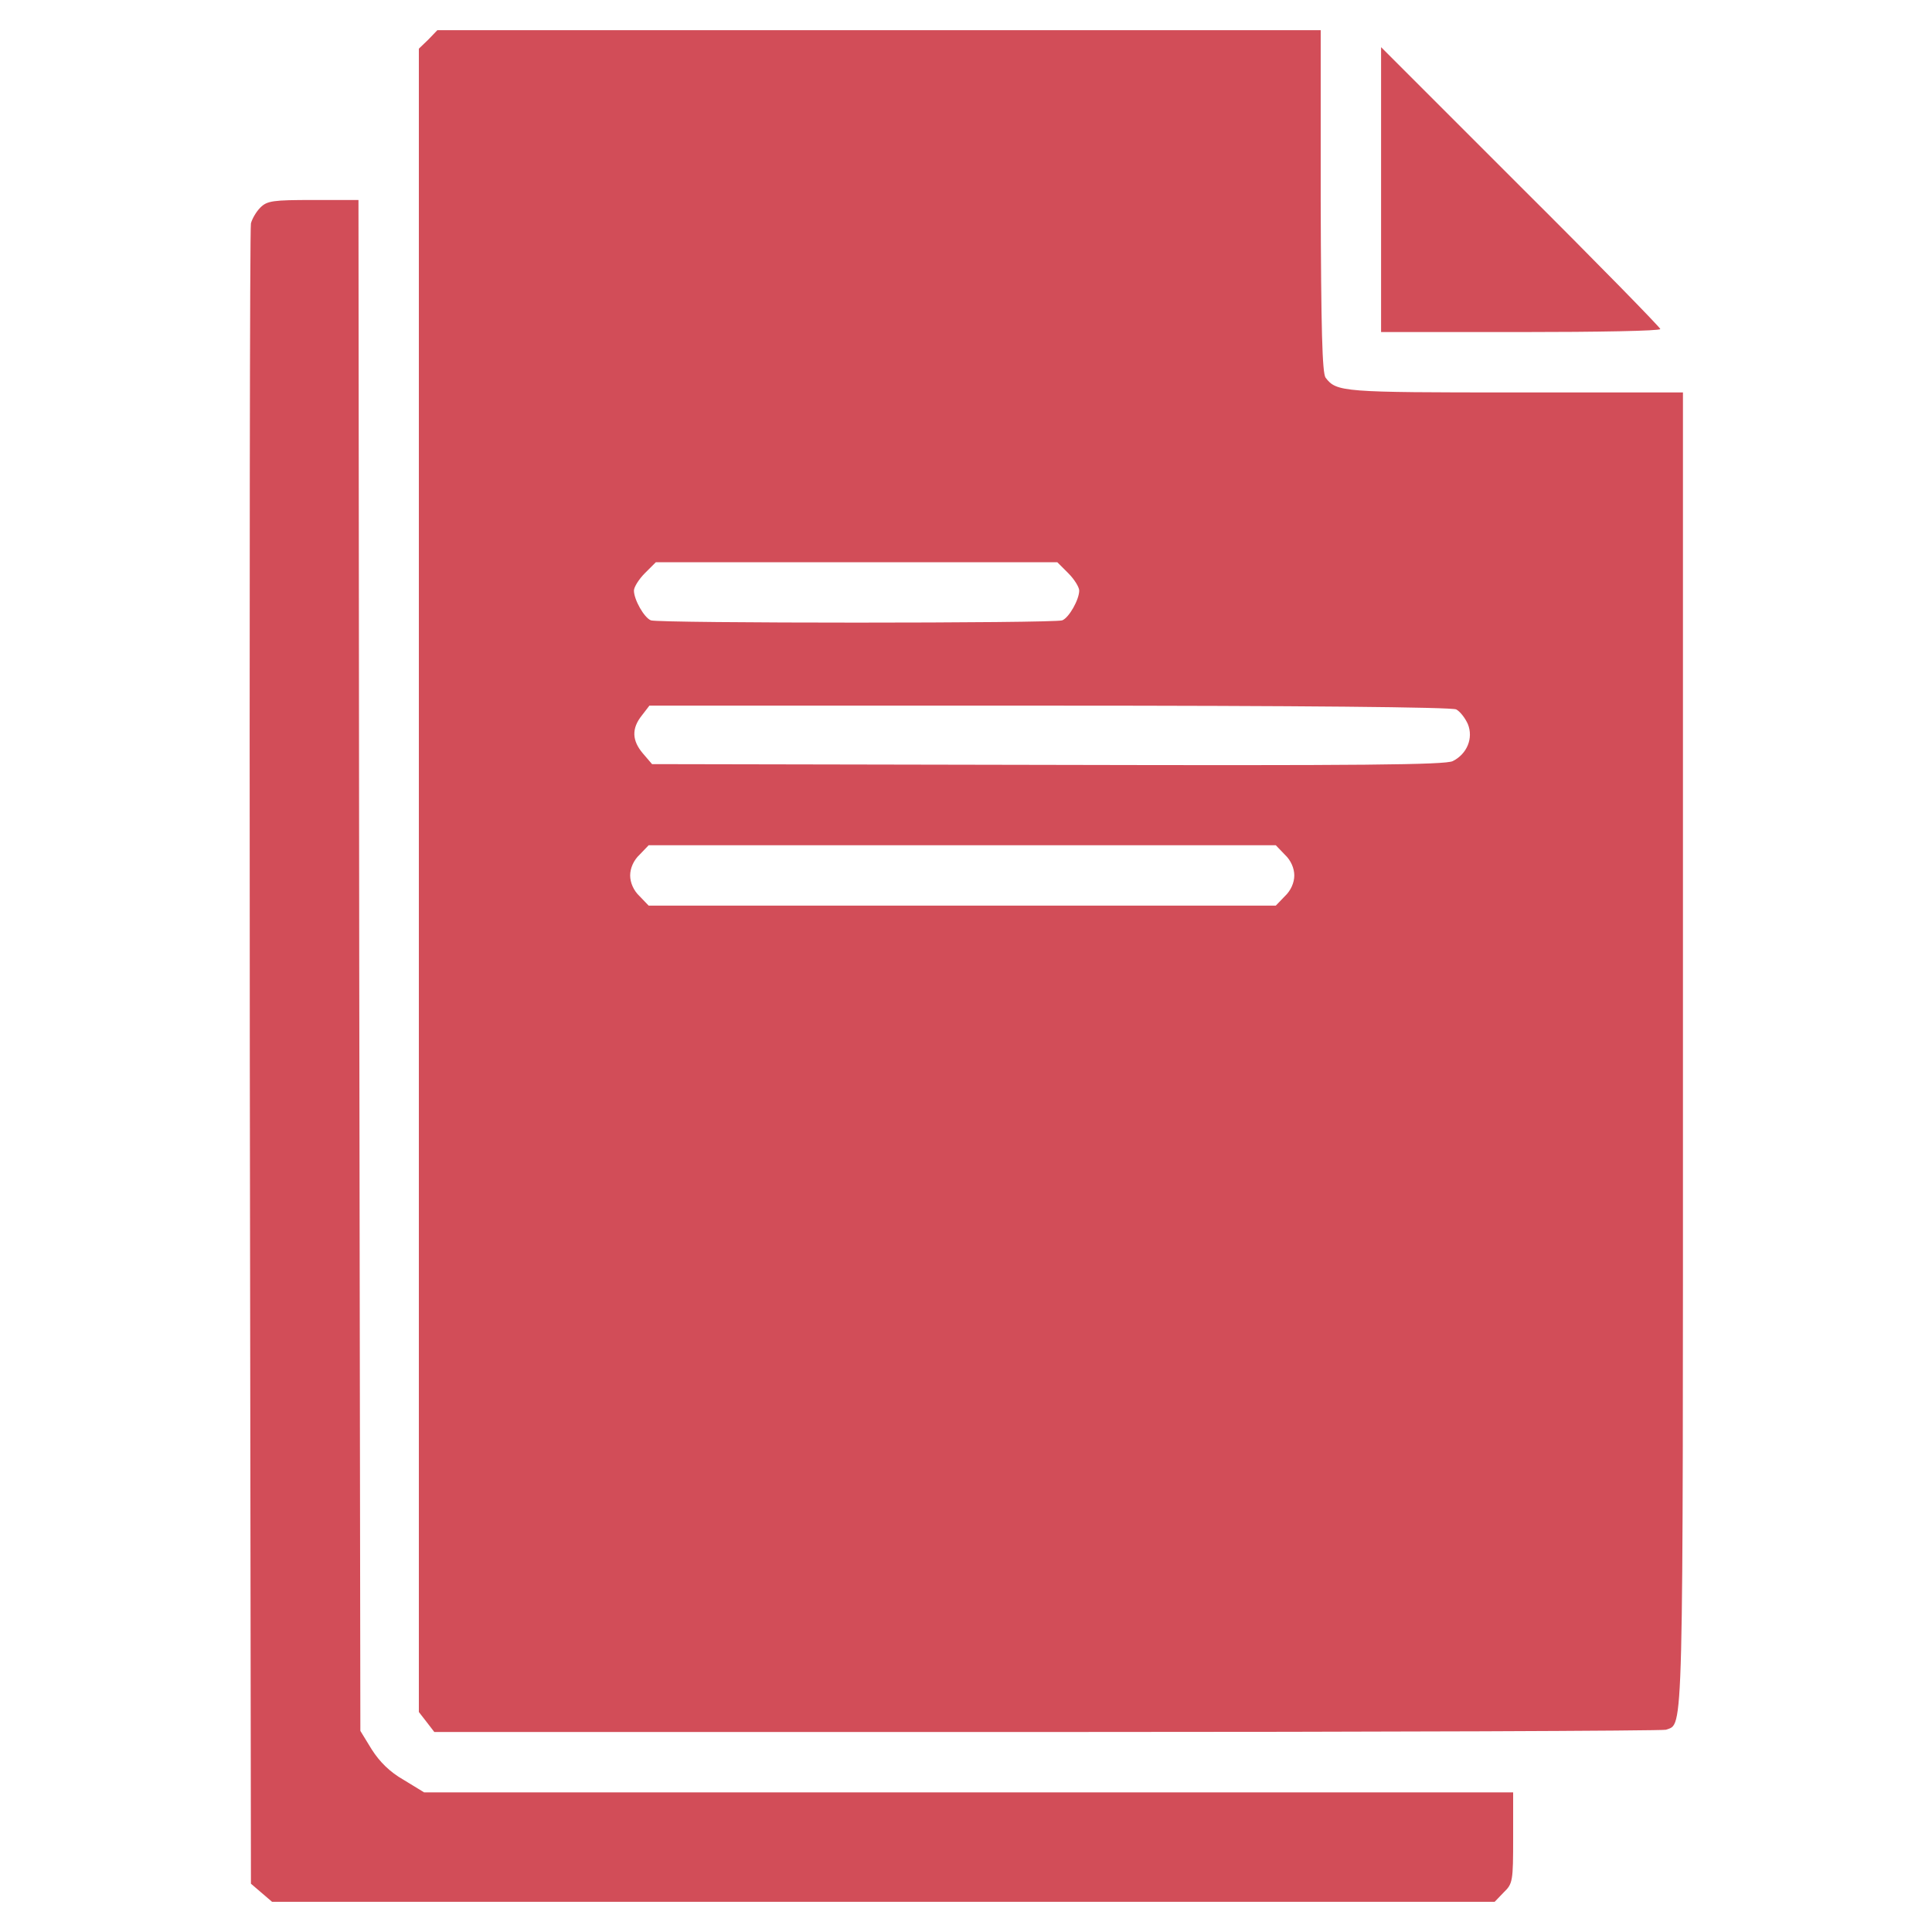 <svg version="1.0" xmlns="http://www.w3.org/2000/svg"
 width="512pt" height="512pt" viewBox="0 0 512 512"
 preserveAspectRatio="xMidYMid meet">

<g transform="translate(0,512) scale(0.1,-0.1)"
fill="#d24d58" stroke="none">
<path d="M1135 5015 l-25 -24 0 -2204 0 -2204 21 -27 20 -26 1624 0 c893 0
1631 3 1640 6 47 18 45 -54 45 1804 l0 1740 -446 0 c-456 0 -472 1 -501 39 -9
12 -12 129 -13 469 l0 452 -1170 0 -1171 0 -24 -25z m1696 -1414 c16 -16 29
-37 29 -46 0 -24 -27 -72 -45 -79 -22 -8 -1068 -8 -1090 0 -18 7 -45 55 -45
79 0 9 13 30 29 46 l29 29 532 0 532 0 29 -29z m1028 -361 c10 -5 24 -23 31
-39 15 -37 -2 -79 -40 -98 -20 -10 -241 -12 -1073 -10 l-1049 2 -24 28 c-29
34 -31 66 -3 101 l20 26 1060 0 c660 0 1067 -4 1078 -10z m-454 -385 c16 -15
25 -36 25 -55 0 -19 -9 -40 -25 -55 l-24 -25 -831 0 -831 0 -24 25 c-16 15
-25 36 -25 55 0 19 9 40 25 55 l24 25 831 0 831 0 24 -25z"/>
<path d="M3660 4617 l0 -377 370 0 c204 0 370 3 370 8 0 4 -166 174 -370 377
l-370 370 0 -378z"/>
<path d="M690 4570 c-11 -11 -22 -30 -25 -42 -3 -13 -4 -1008 -3 -2211 l3
-2189 28 -24 28 -24 1620 0 1620 0 24 25 c24 23 25 30 25 145 l0 120 -1443 0
-1443 0 -54 33 c-37 21 -64 48 -85 81 l-30 49 -3 2029 -2 2028 -120 0 c-106 0
-122 -2 -140 -20z"/>
</g>
</svg>
